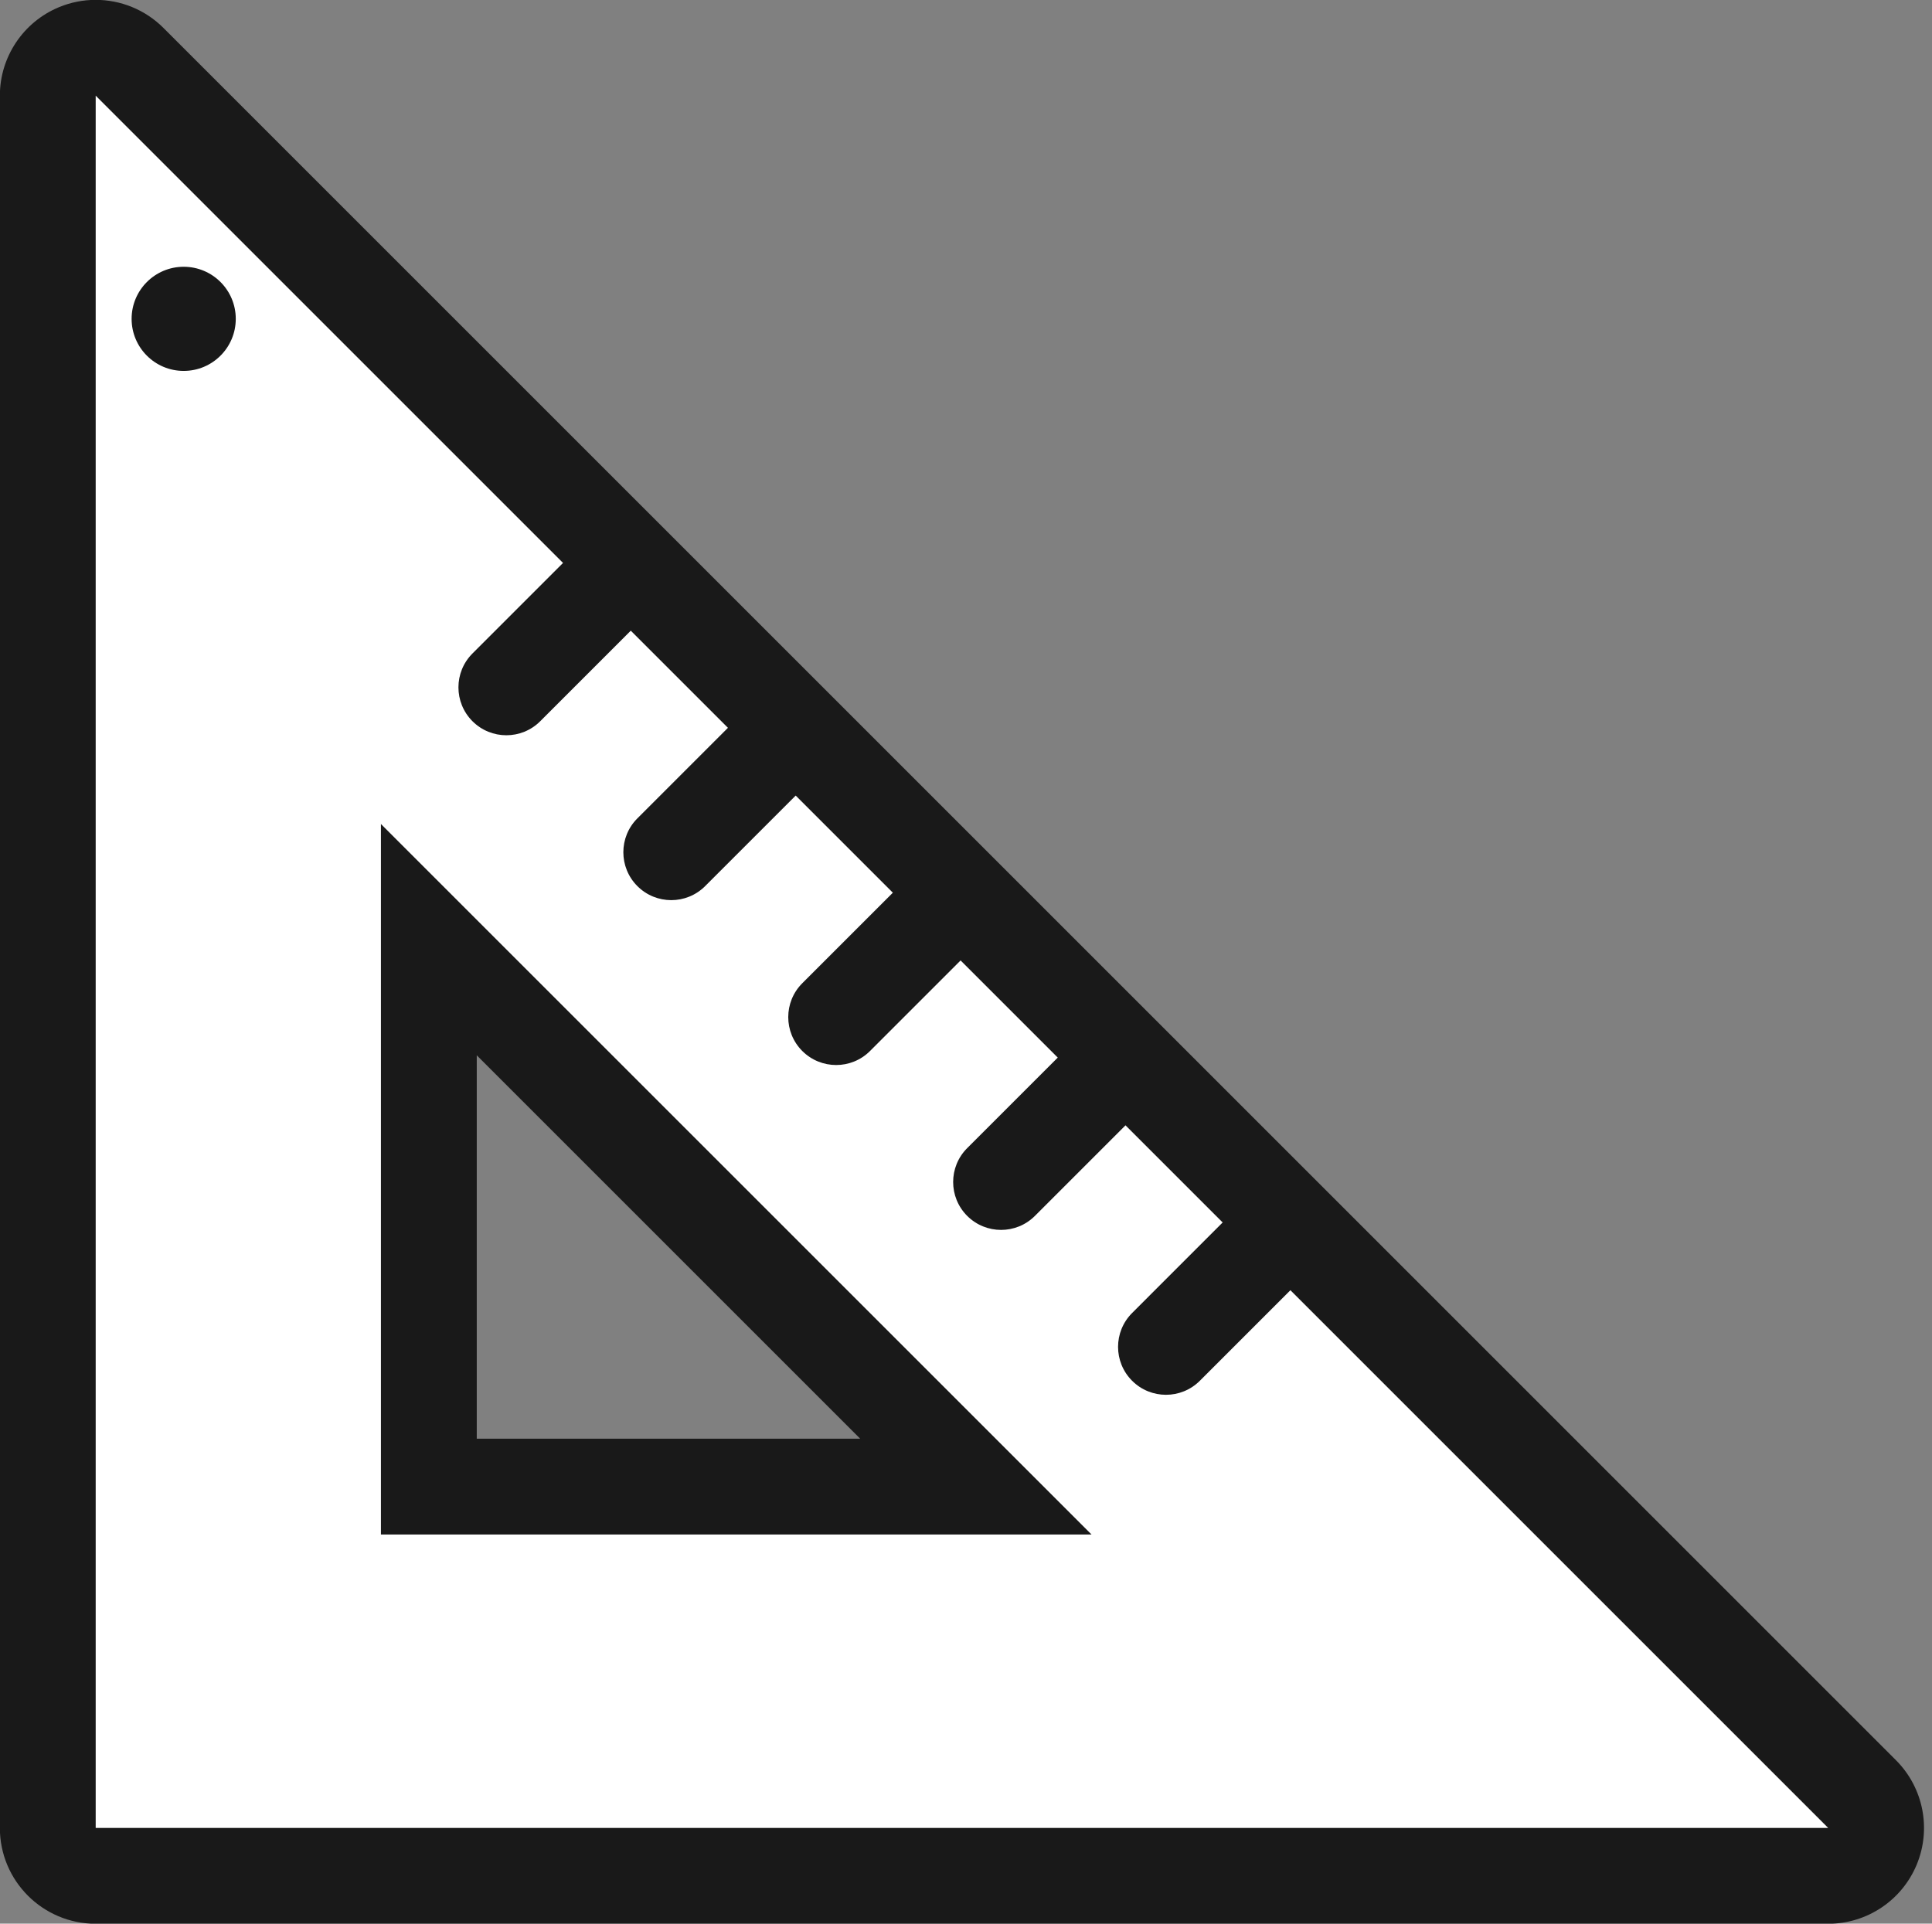 <?xml version="1.0" encoding="UTF-8" standalone="no"?><svg xmlns="http://www.w3.org/2000/svg" xmlns:xlink="http://www.w3.org/1999/xlink" fill="#000000" height="261" preserveAspectRatio="xMidYMid meet" version="1" viewBox="82.1 82.1 262.1 261.0" width="262.1" zoomAndPan="magnify"><rect x="82.1" y="82.1" width="262.1" height="261.0" fill="#808080" stroke="none"/><g id="change1_1"><path d="M95.082,336.618c-3.59,0-6.5-2.91-6.5-6.5V95.082c0-2.629,1.584-4.999,4.013-6.005 c0.804-0.333,1.648-0.495,2.486-0.495c1.691,0,3.354,0.66,4.597,1.904l235.036,235.036c1.859,1.859,2.416,4.655,1.409,7.083 c-1.006,2.429-3.376,4.013-6.005,4.013H95.082z M214.492,283.807l-74.214-74.213v74.213H214.492z" fill="#ffffff"/></g><g id="change2_1"><path d="M95.082,95.082l235.036,235.036H95.082V95.082 M133.778,290.307h96.406l-96.406-96.405V290.307 M95.079,82.082c-1.675,0-3.363,0.324-4.972,0.99c-4.857,2.012-8.025,6.752-8.025,12.01v235.036c0,7.18,5.82,13,13,13h235.036 c5.258,0,9.998-3.167,12.01-8.025c2.012-4.858,0.9-10.449-2.818-14.167L104.274,85.89 C101.788,83.403,98.462,82.082,95.079,82.082L95.079,82.082z M146.778,277.307v-52.021l52.021,52.021H146.778L146.778,277.307z" fill="#191919"/></g><g id="change1_2"><path d="M165.802 160.353L150.793 175.361" fill="#ffffff"/></g><g id="change2_2"><path d="M150.793,181.861c-1.663,0-3.327-0.635-4.597-1.904c-2.538-2.539-2.538-6.654,0-9.192l15.009-15.009 c2.539-2.538,6.655-2.538,9.192,0c2.539,2.539,2.539,6.654,0,9.192l-15.008,15.009 C154.12,181.227,152.456,181.861,150.793,181.861z" fill="#191919"/></g><g id="change1_3"><path d="M188.174 182.724L173.166 197.733" fill="#ffffff"/></g><g id="change2_3"><path d="M173.165,204.233c-1.663,0-3.327-0.635-4.596-1.904c-2.539-2.539-2.539-6.654,0-9.192l15.008-15.009 c2.539-2.538,6.654-2.538,9.193,0c2.538,2.539,2.538,6.654,0,9.192l-15.009,15.009 C176.492,203.598,174.828,204.233,173.165,204.233z" fill="#191919"/></g><g id="change1_4"><path d="M210.545 205.096L195.537 220.104" fill="#ffffff"/></g><g id="change2_4"><path d="M195.536,226.604c-1.664,0-3.327-0.635-4.597-1.904c-2.538-2.539-2.538-6.654,0.001-9.192l15.01-15.009 c2.538-2.539,6.654-2.538,9.192,0c2.538,2.539,2.538,6.654-0.001,9.192l-15.01,15.009 C198.863,225.97,197.199,226.604,195.536,226.604z" fill="#191919"/></g><g><g id="change1_6"><path d="M232.917 227.467L217.908 242.476" fill="#ffffff"/></g><g id="change2_7"><path d="M217.907,248.976c-1.664,0-3.327-0.635-4.597-1.904c-2.538-2.539-2.538-6.654,0.001-9.192l15.01-15.009 c2.538-2.539,6.654-2.537,9.192,0c2.538,2.539,2.538,6.654-0.001,9.192l-15.01,15.009 C221.234,248.341,219.57,248.976,217.907,248.976z" fill="#191919"/></g></g><g><g id="change1_5"><path d="M255.289 249.839L240.28 264.848" fill="#ffffff"/></g><g id="change2_5"><path d="M240.28,271.348c-1.663,0-3.327-0.634-4.596-1.904c-2.539-2.538-2.539-6.654-0.001-9.192l15.008-15.009 c2.539-2.538,6.655-2.539,9.192,0c2.539,2.538,2.539,6.654,0.001,9.192l-15.008,15.009 C243.607,270.713,241.943,271.348,240.28,271.348z" fill="#191919"/></g></g><g id="change2_6"><path d="M114.085,125.361c0,3.902-3.163,7.065-7.065,7.065c-3.901,0-7.065-3.163-7.065-7.065 c0-3.902,3.164-7.065,7.065-7.065C110.922,118.296,114.085,121.459,114.085,125.361z" fill="#191919"/></g></svg>